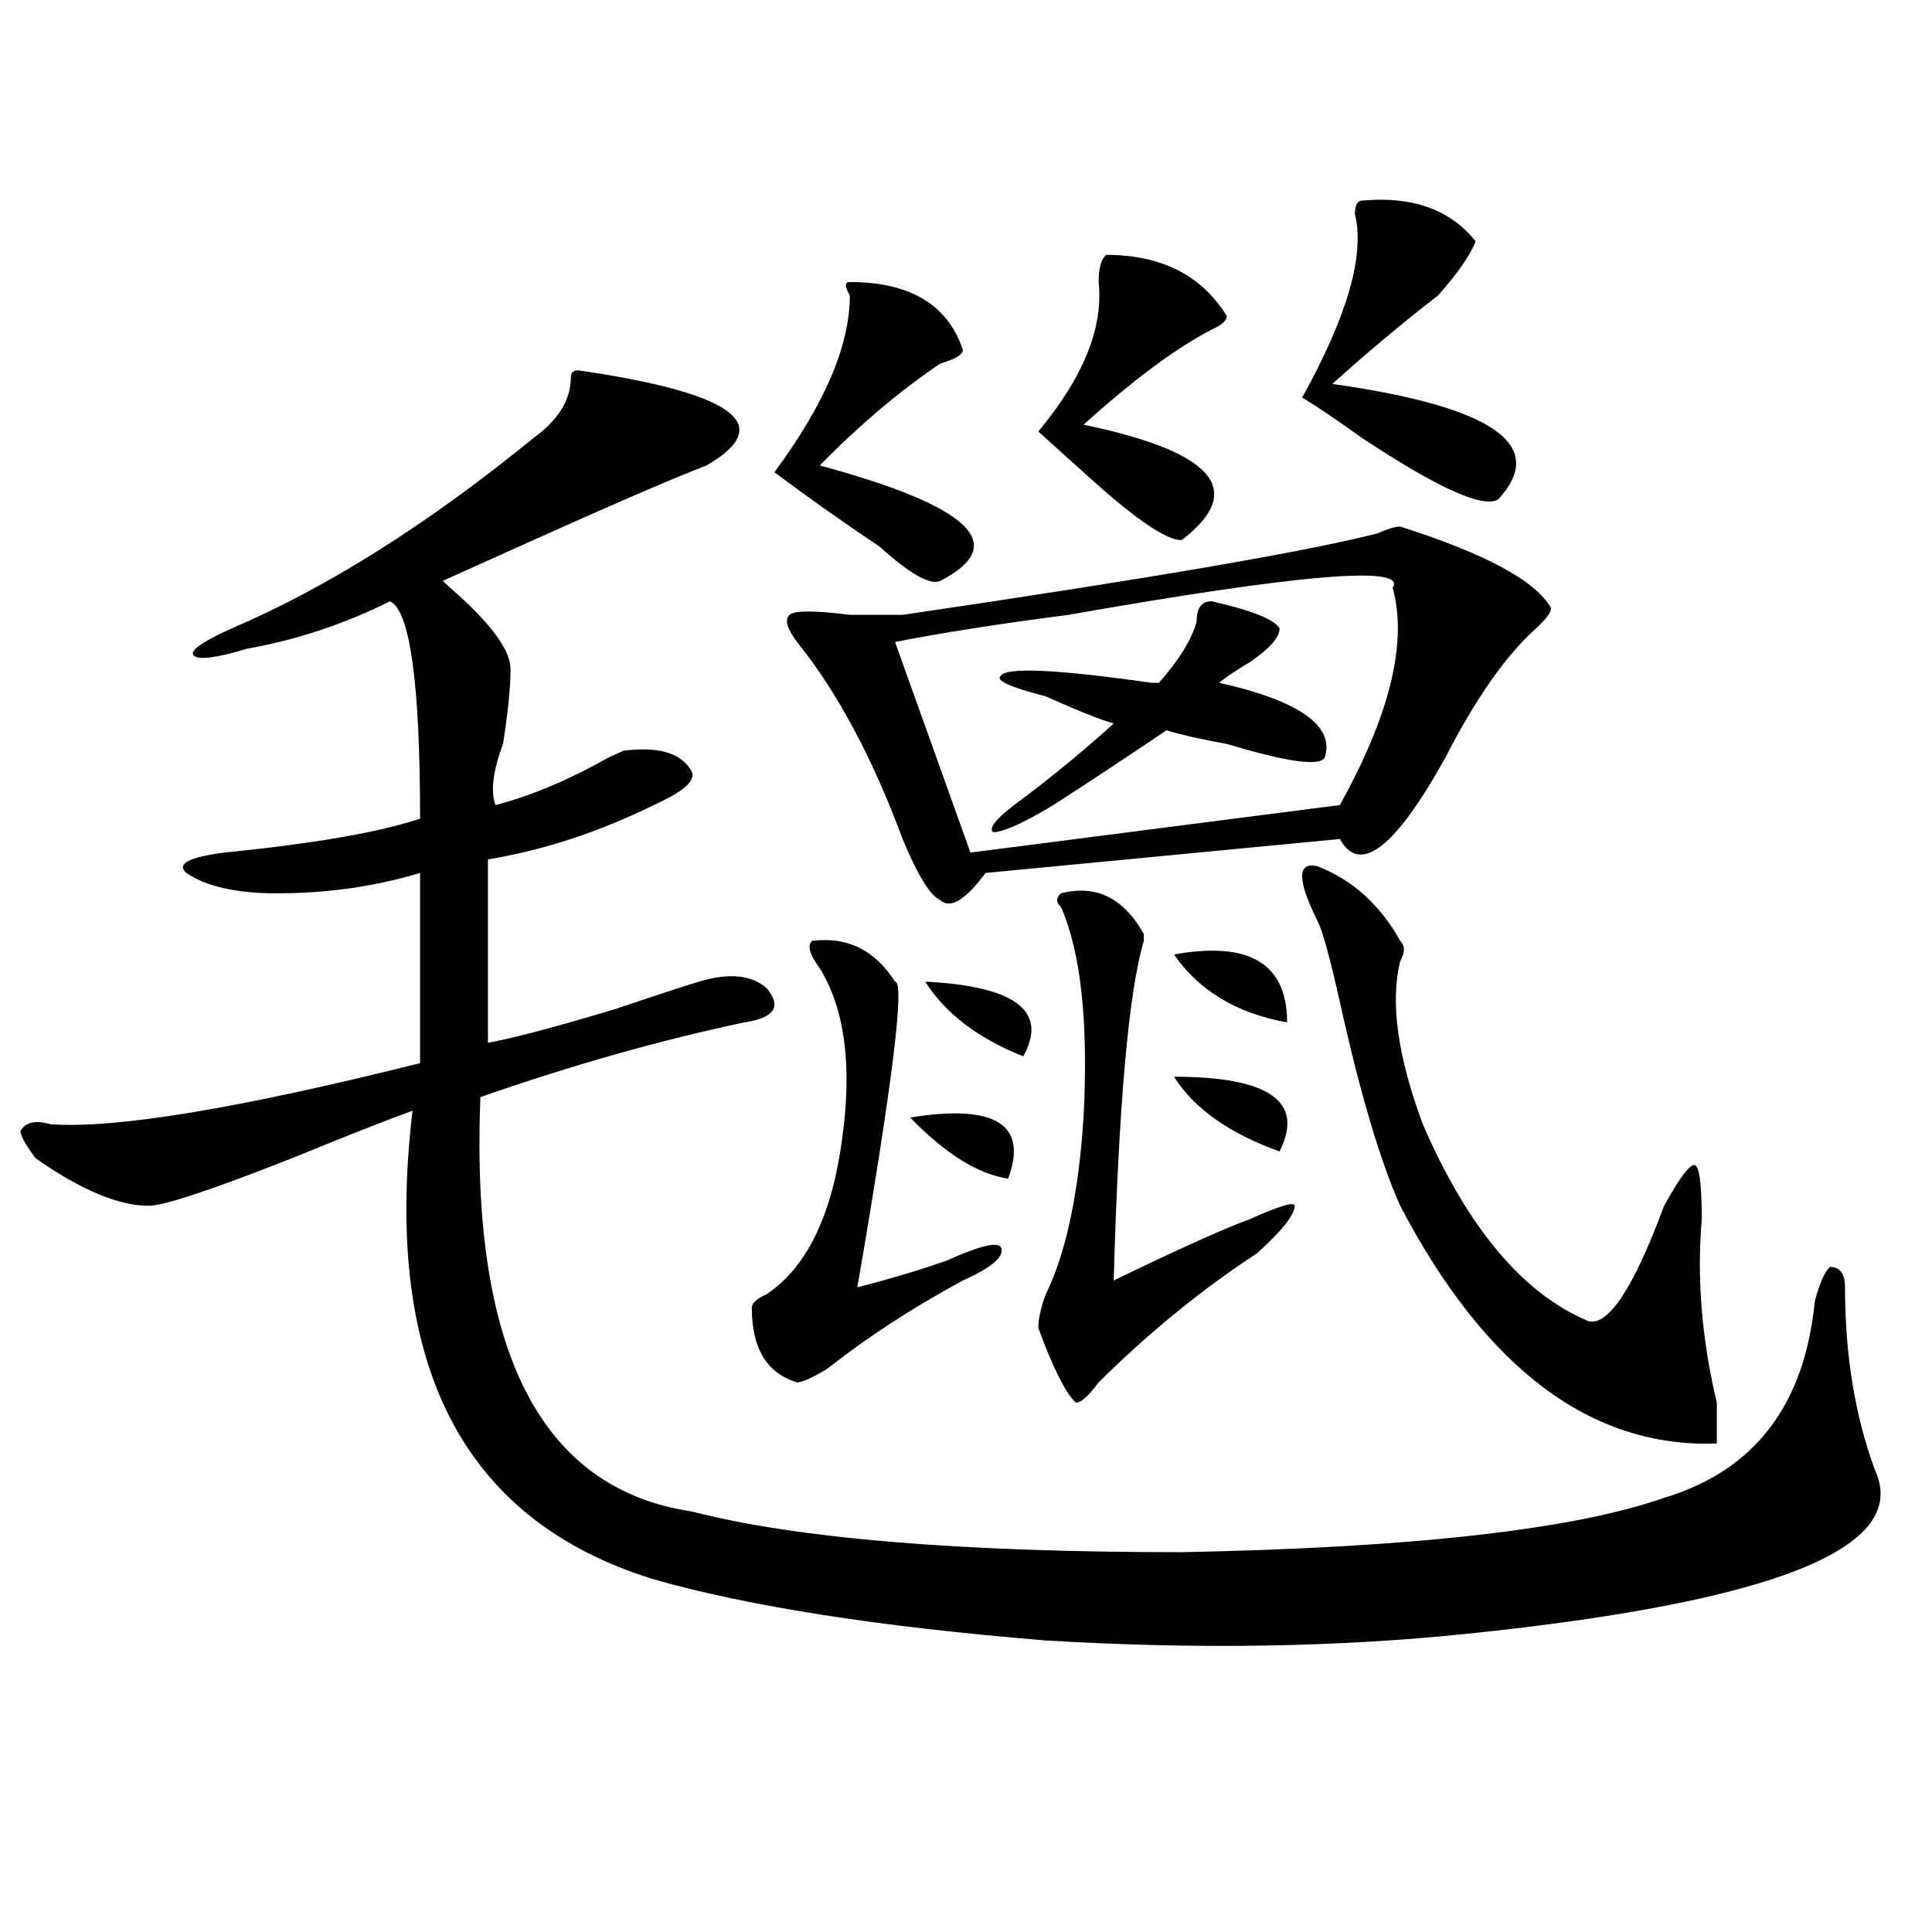 <?xml version="1.0" encoding="utf-8"?>
<!-- Generator: Adobe Illustrator 16.0.0, SVG Export Plug-In . SVG Version: 6.00 Build 0)  -->
<!DOCTYPE svg PUBLIC "-//W3C//DTD SVG 1.1//EN" "http://www.w3.org/Graphics/SVG/1.1/DTD/svg11.dtd">
<svg version="1.1" id="图层_1" xmlns="http://www.w3.org/2000/svg" xmlns:xlink="http://www.w3.org/1999/xlink" x="0px" y="0px"
	 width="1000px" height="1000px" viewBox="0 0 1000 1000" enable-background="new 0 0 1000 1000" xml:space="preserve">
<path d="M299.383,191.688c80.607,11.755,102.741,28.125,66.34,49.219c-18.231,7.031-50.73,21.094-97.559,42.188
	c-15.609,7.031-28.657,12.909-39.023,17.578c2.562,2.362,5.183,4.724,7.805,7.031c18.171,16.425,27.316,29.333,27.316,38.672
	c0,9.394-1.341,22.302-3.902,38.672c-5.243,14.063-6.524,24.609-3.902,31.641c18.171-4.669,37.683-12.854,58.535-24.609l7.805-3.516
	c18.17-2.308,29.877,1.208,35.121,10.547c2.561,4.724-3.902,10.547-19.512,17.578c-28.657,14.063-57.255,23.456-85.852,28.125
	v94.922c12.987-2.308,35.121-8.185,66.34-17.578c20.792-7.031,35.121-11.7,42.926-14.063c15.609-4.669,27.316-3.516,35.121,3.516
	c7.805,9.394,3.902,15.271-11.707,17.578c-44.268,9.394-89.754,22.302-136.582,38.672
	c-5.243,131.286,31.219,202.753,109.266,214.453c54.633,14.063,139.143,21.094,253.652,21.094
	c119.631-2.308,202.922-11.7,249.75-28.125c46.828-14.063,72.803-48.011,78.047-101.953c2.561-9.339,5.183-15.216,7.805-17.578
	c5.183,0,7.805,3.516,7.805,10.547c0,35.156,5.183,66.797,15.609,94.922c18.17,39.88-52.072,67.95-210.727,84.375
	c-67.682,7.031-140.484,8.185-218.531,3.516c-85.852-7.031-153.533-17.578-202.922-31.641
	c-98.899-30.433-140.484-111.292-124.875-242.578c-13.048,4.724-33.841,12.909-62.438,24.609
	c-41.646,16.425-66.34,24.609-74.145,24.609c-15.609,0-35.121-8.185-58.535-24.609c-5.243-7.031-7.805-11.7-7.805-14.063
	c2.562-4.669,7.805-5.823,15.609-3.516c33.78,2.362,97.559-8.185,191.215-31.641v-98.438c-23.414,7.031-48.169,10.547-74.145,10.547
	c-20.853,0-36.462-3.516-46.828-10.547c-5.243-4.669,1.28-8.185,19.512-10.547c46.828-4.669,80.608-10.547,101.461-17.578
	c0-70.313-5.243-107.776-15.609-112.5c-23.414,11.755-48.169,19.94-74.145,24.609c-15.609,4.724-24.755,5.878-27.316,3.516
	c-2.622-2.308,3.902-7.031,19.512-14.063c49.39-21.094,101.461-53.888,156.094-98.438c12.987-9.339,19.512-19.886,19.512-31.641
	C295.48,192.896,296.761,191.688,299.383,191.688z M420.355,487c18.17-2.308,32.499,4.724,42.926,21.094
	c5.183,0-1.342,52.734-19.512,158.203c18.17-4.669,33.779-9.339,46.828-14.063c15.609-7.031,24.694-9.339,27.316-7.031
	c2.561,4.724-3.902,10.547-19.512,17.578c-26.036,14.063-49.45,29.333-70.242,45.703c-7.805,4.724-13.049,7.031-15.609,7.031
	c-15.609-4.669-23.414-17.578-23.414-38.672c0-2.308,2.561-4.669,7.805-7.031c20.792-14.063,33.779-40.979,39.023-80.859
	c5.183-37.464,1.28-66.797-11.707-87.891C419.014,494.031,417.733,489.362,420.355,487z M439.867,145.984
	c31.219,0,50.73,11.755,58.535,35.156c0,2.362-3.902,4.724-11.707,7.031c-20.854,14.063-41.646,31.641-62.438,52.734
	c78.047,21.094,98.839,41.034,62.438,59.766c-5.244,2.362-15.609-3.516-31.219-17.578c-20.854-14.063-39.023-26.917-54.633-38.672
	c25.975-35.156,39.023-65.589,39.023-91.406C437.245,148.347,437.245,145.984,439.867,145.984z M724.738,272.547
	c44.206,14.063,70.242,28.125,78.047,42.188c0,2.362-2.622,5.878-7.805,10.547c-15.609,14.063-31.219,36.364-46.828,66.797
	c-26.036,46.911-44.268,60.974-54.633,42.188l-183.41,17.578c-10.427,14.063-18.231,18.786-23.414,14.063
	c-5.244-2.308-11.707-12.854-19.512-31.641c-15.609-42.188-33.841-76.136-54.633-101.953c-5.244-7.031-6.524-11.7-3.902-14.063
	c2.561-2.308,12.987-2.308,31.219,0c10.365,0,19.512,0,27.316,0c127.436-18.731,209.385-32.794,245.848-42.188
	C718.214,273.755,722.116,272.547,724.738,272.547z M720.836,304.188c7.805-11.7-48.17-7.031-167.801,14.063
	c-36.463,4.724-66.34,9.394-89.754,14.063l39.023,108.984l191.215-24.609C719.494,369.831,728.641,332.313,720.836,304.188z
	 M471.086,578.406c44.206-7.031,61.096,3.516,50.73,31.641C506.207,607.739,489.256,597.192,471.086,578.406z M478.891,508.094
	c46.828,2.362,63.718,15.271,50.73,38.672C506.207,537.427,489.256,524.519,478.891,508.094z M627.18,311.219
	c20.792,4.724,32.499,9.394,35.121,14.063c0,4.724-5.244,10.547-15.609,17.578c-7.805,4.724-13.049,8.239-15.609,10.547
	c41.584,9.394,59.815,22.302,54.633,38.672c-2.622,4.724-19.512,2.362-50.73-7.031c-13.049-2.308-23.414-4.669-31.219-7.031
	c-20.854,14.063-40.365,26.972-58.535,38.672c-15.609,9.394-26.036,14.063-31.219,14.063c-2.622-2.308,2.561-8.185,15.609-17.578
	c15.609-11.7,31.219-24.609,46.828-38.672c-7.805-2.308-19.512-7.031-35.121-14.063c-18.231-4.669-26.036-8.185-23.414-10.547
	c2.561-4.669,28.597-3.516,78.047,3.516h3.902c10.365-11.7,16.89-22.247,19.512-31.641
	C619.375,314.734,621.936,311.219,627.18,311.219z M572.547,131.922c28.597,0,49.389,10.547,62.438,31.641
	c0,2.362-2.622,4.724-7.805,7.031c-18.231,9.394-40.365,25.817-66.34,49.219c67.62,14.063,84.51,34.003,50.73,59.766
	c-7.805,0-23.414-10.547-46.828-31.641c-13.049-11.7-22.134-19.886-27.316-24.609c23.414-28.125,33.779-53.888,31.219-77.344
	C568.645,138.953,569.925,134.284,572.547,131.922z M549.133,462.391c18.17-4.669,32.499,2.362,42.926,21.094V487
	c-7.805,25.817-13.049,84.375-15.609,175.781c33.779-16.37,57.193-26.917,70.242-31.641c15.609-7.031,23.414-9.339,23.414-7.031
	c0,4.724-6.524,12.909-19.512,24.609c-28.658,18.786-55.975,41.034-81.949,66.797c-5.244,7.031-9.146,10.547-11.707,10.547
	c-5.244-4.669-11.707-17.578-19.512-38.672c0-4.669,1.28-10.547,3.902-17.578c10.365-21.094,16.89-51.526,19.512-91.406
	c2.561-49.219-1.342-85.528-11.707-108.984C546.511,467.114,546.511,464.753,549.133,462.391z M666.203,529.188
	c-26.036-4.669-45.548-16.37-58.535-35.156C646.691,487,666.203,498.755,666.203,529.188z M607.668,557.313
	c49.389,0,67.62,12.909,54.633,38.672C636.265,586.646,618.033,573.737,607.668,557.313z M681.813,476.453
	c-10.427-21.094-10.427-30.433,0-28.125c18.17,7.031,32.499,19.94,42.926,38.672c2.561,2.362,2.561,5.878,0,10.547
	c-5.244,21.094-1.342,49.219,11.707,84.375c23.414,53.942,52.011,87.891,85.852,101.953c10.365,2.362,23.414-17.578,39.023-59.766
	c7.805-14.063,12.987-21.094,15.609-21.094c2.561,0,3.902,9.394,3.902,28.125c-2.622,30.487,0,62.128,7.805,94.922
	c0,11.755,0,18.786,0,21.094c-65.06,2.362-119.692-38.672-163.898-123.047c-10.427-23.401-20.854-58.558-31.219-105.469
	C688.275,495.239,684.373,481.177,681.813,476.453z M705.227,103.797c25.975-2.308,45.486,4.724,58.535,21.094
	c-2.622,7.031-9.146,16.425-19.512,28.125c-18.231,14.063-36.463,29.333-54.633,45.703c83.229,11.755,111.826,31.641,85.852,59.766
	c-7.805,4.724-31.219-5.823-70.242-31.641c-13.049-9.339-23.414-16.37-31.219-21.094c23.414-42.188,32.499-73.828,27.316-94.922
	C701.324,106.159,702.604,103.797,705.227,103.797z"/>
</svg>
